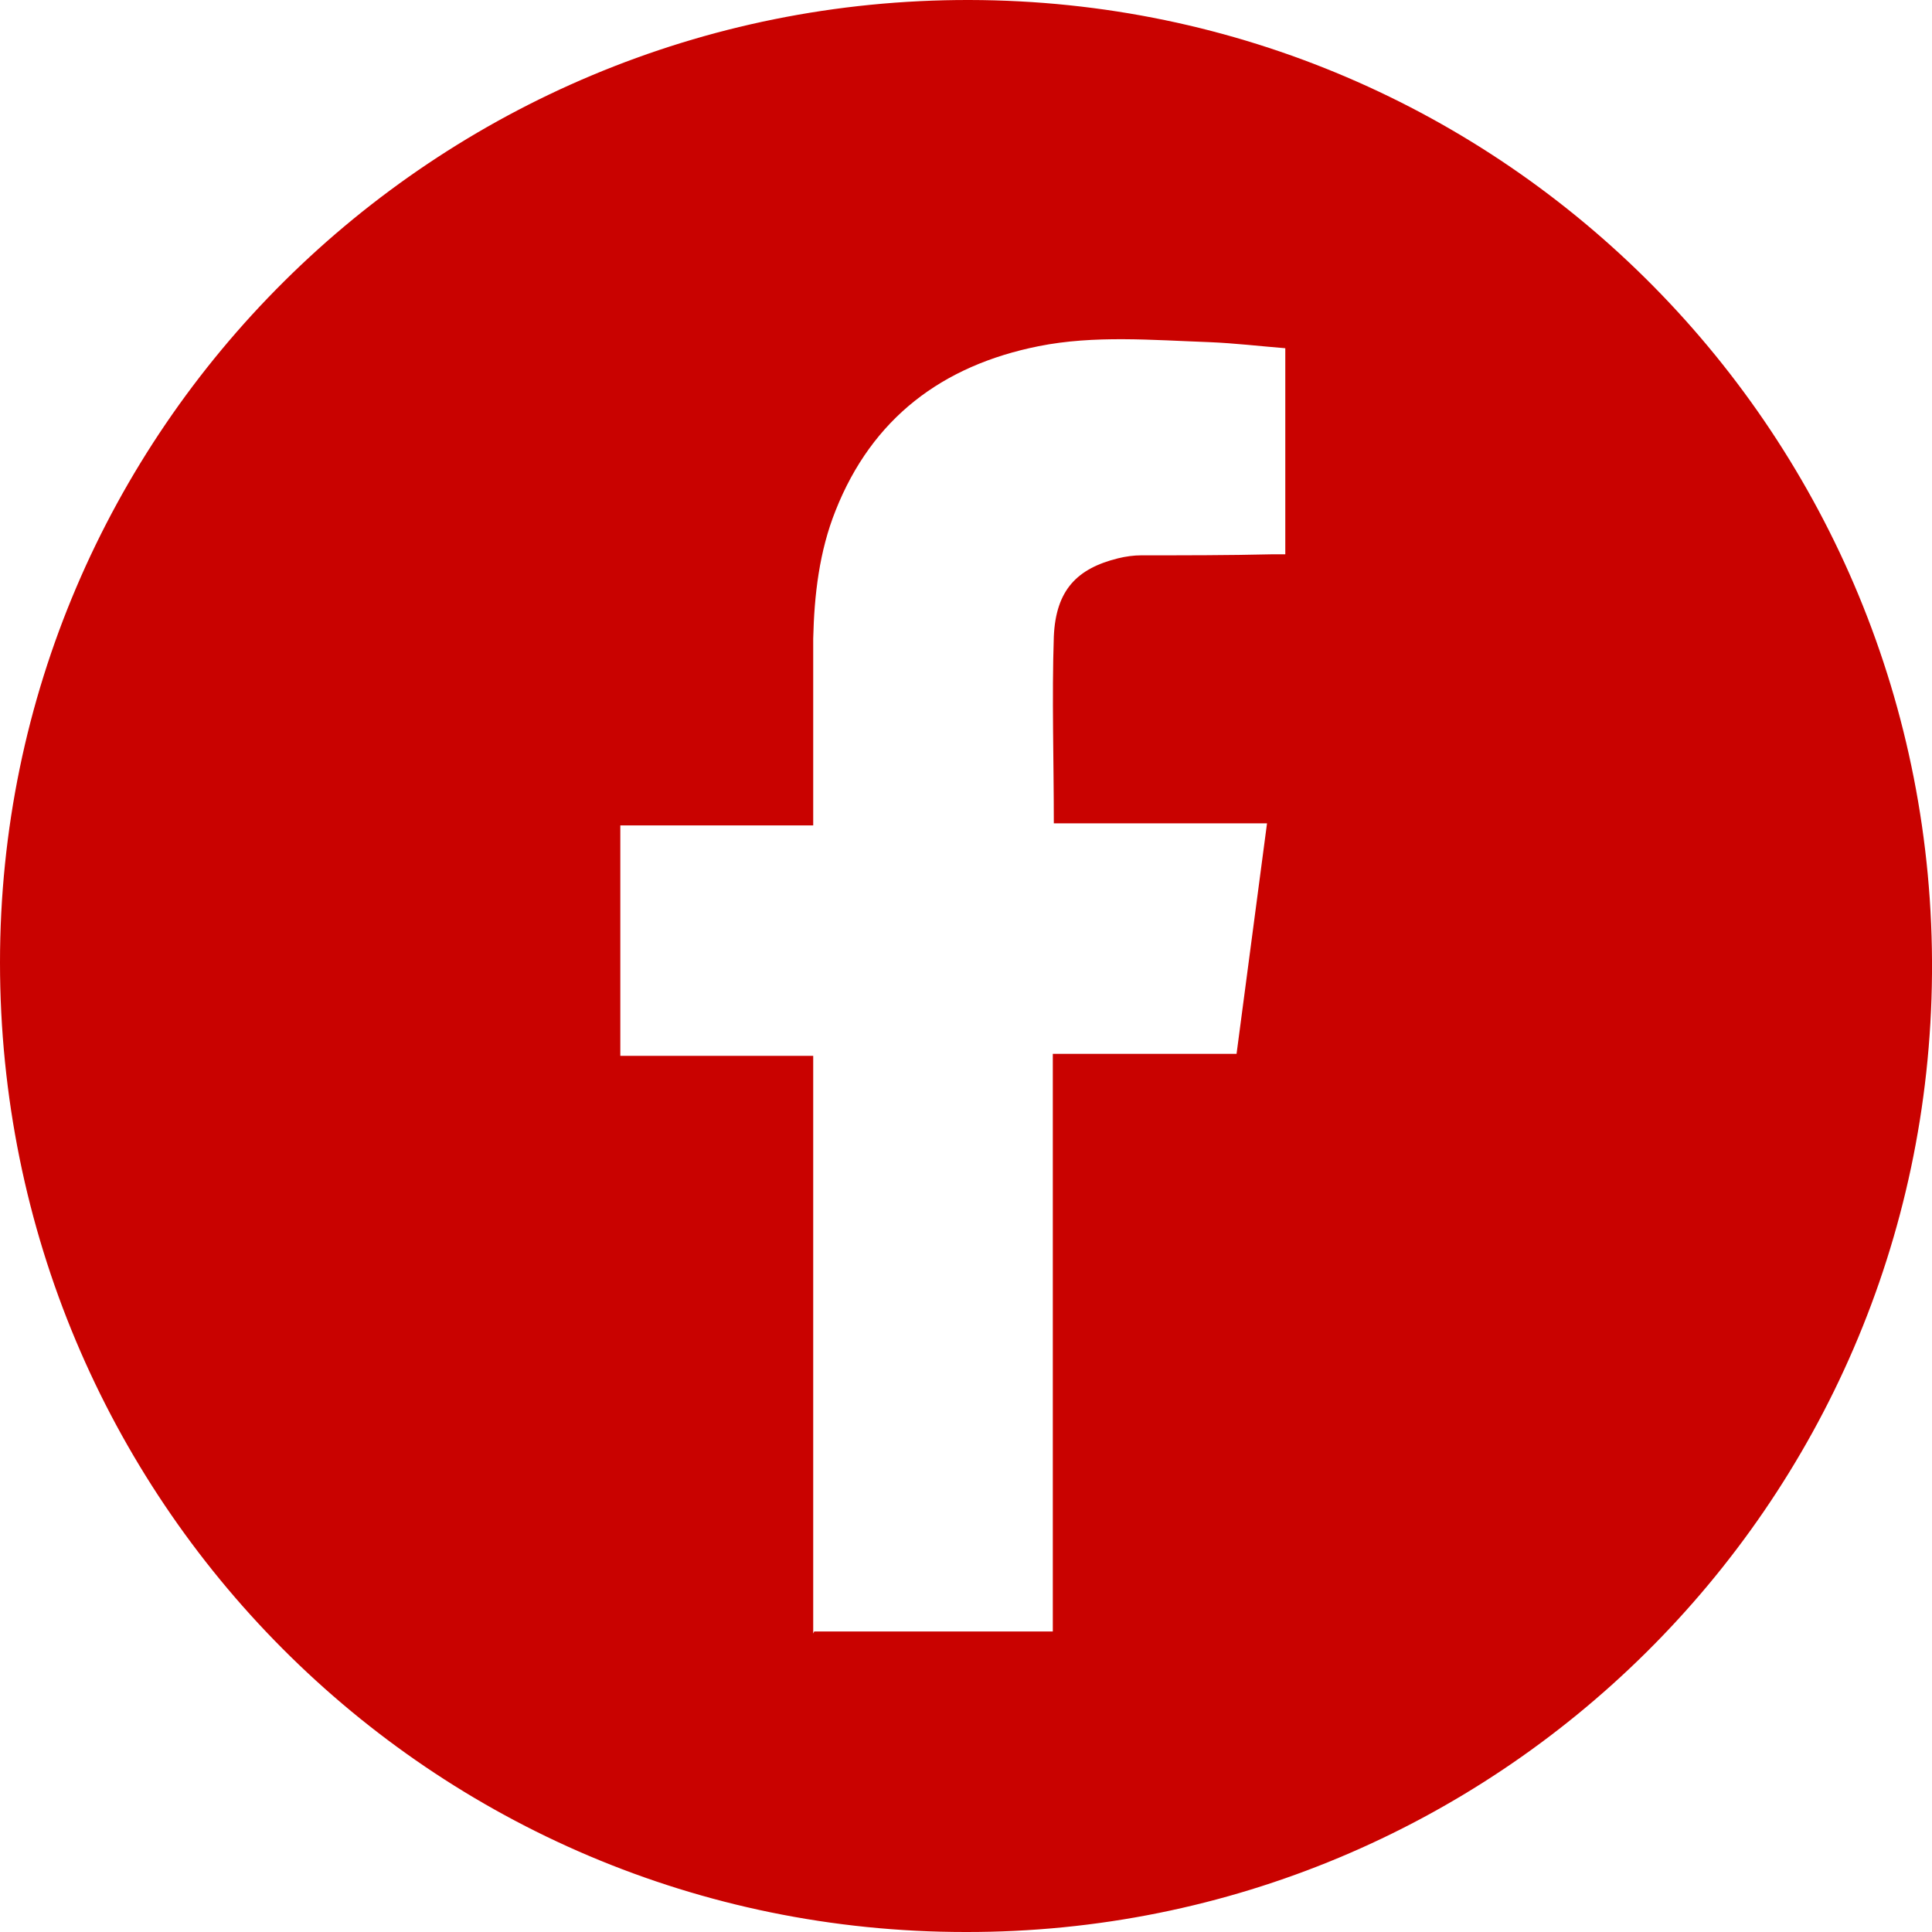 <?xml version="1.0" encoding="UTF-8"?>
<svg id="Layer_2" data-name="Layer 2" xmlns="http://www.w3.org/2000/svg" viewBox="0 0 19.03 19.03">
  <defs>
    <style>
      .cls-1 {
        fill: #c90200;
      }
    </style>
  </defs>
  <g id="Layer_1-2" data-name="Layer 1">
    <g id="KAnKcA">
      <path class="cls-1" d="m9.51,19.03C4.25,19.03,0,14.77,0,9.48,0,4.24,4.28-.01,9.55,0c5.28.01,9.52,4.31,9.48,9.59-.04,5.25-4.31,9.45-9.52,9.44Zm-1.49-2.96h2.35v-5.69h1.81c.1-.76.2-1.51.3-2.27h-2.1c0-.63-.02-1.24,0-1.84.02-.46.23-.67.63-.77.08-.02.16-.03.23-.03.43,0,.86,0,1.28-.01.05,0,.09,0,.14,0v-2.03c-.25-.02-.5-.05-.75-.06-.56-.02-1.13-.07-1.68.04-.95.19-1.64.71-2,1.62-.16.4-.21.83-.22,1.26,0,.57,0,1.13,0,1.7,0,.04,0,.08,0,.14h-1.9v2.27h1.9v5.69Z"/>
    </g>
  </g>
</svg>